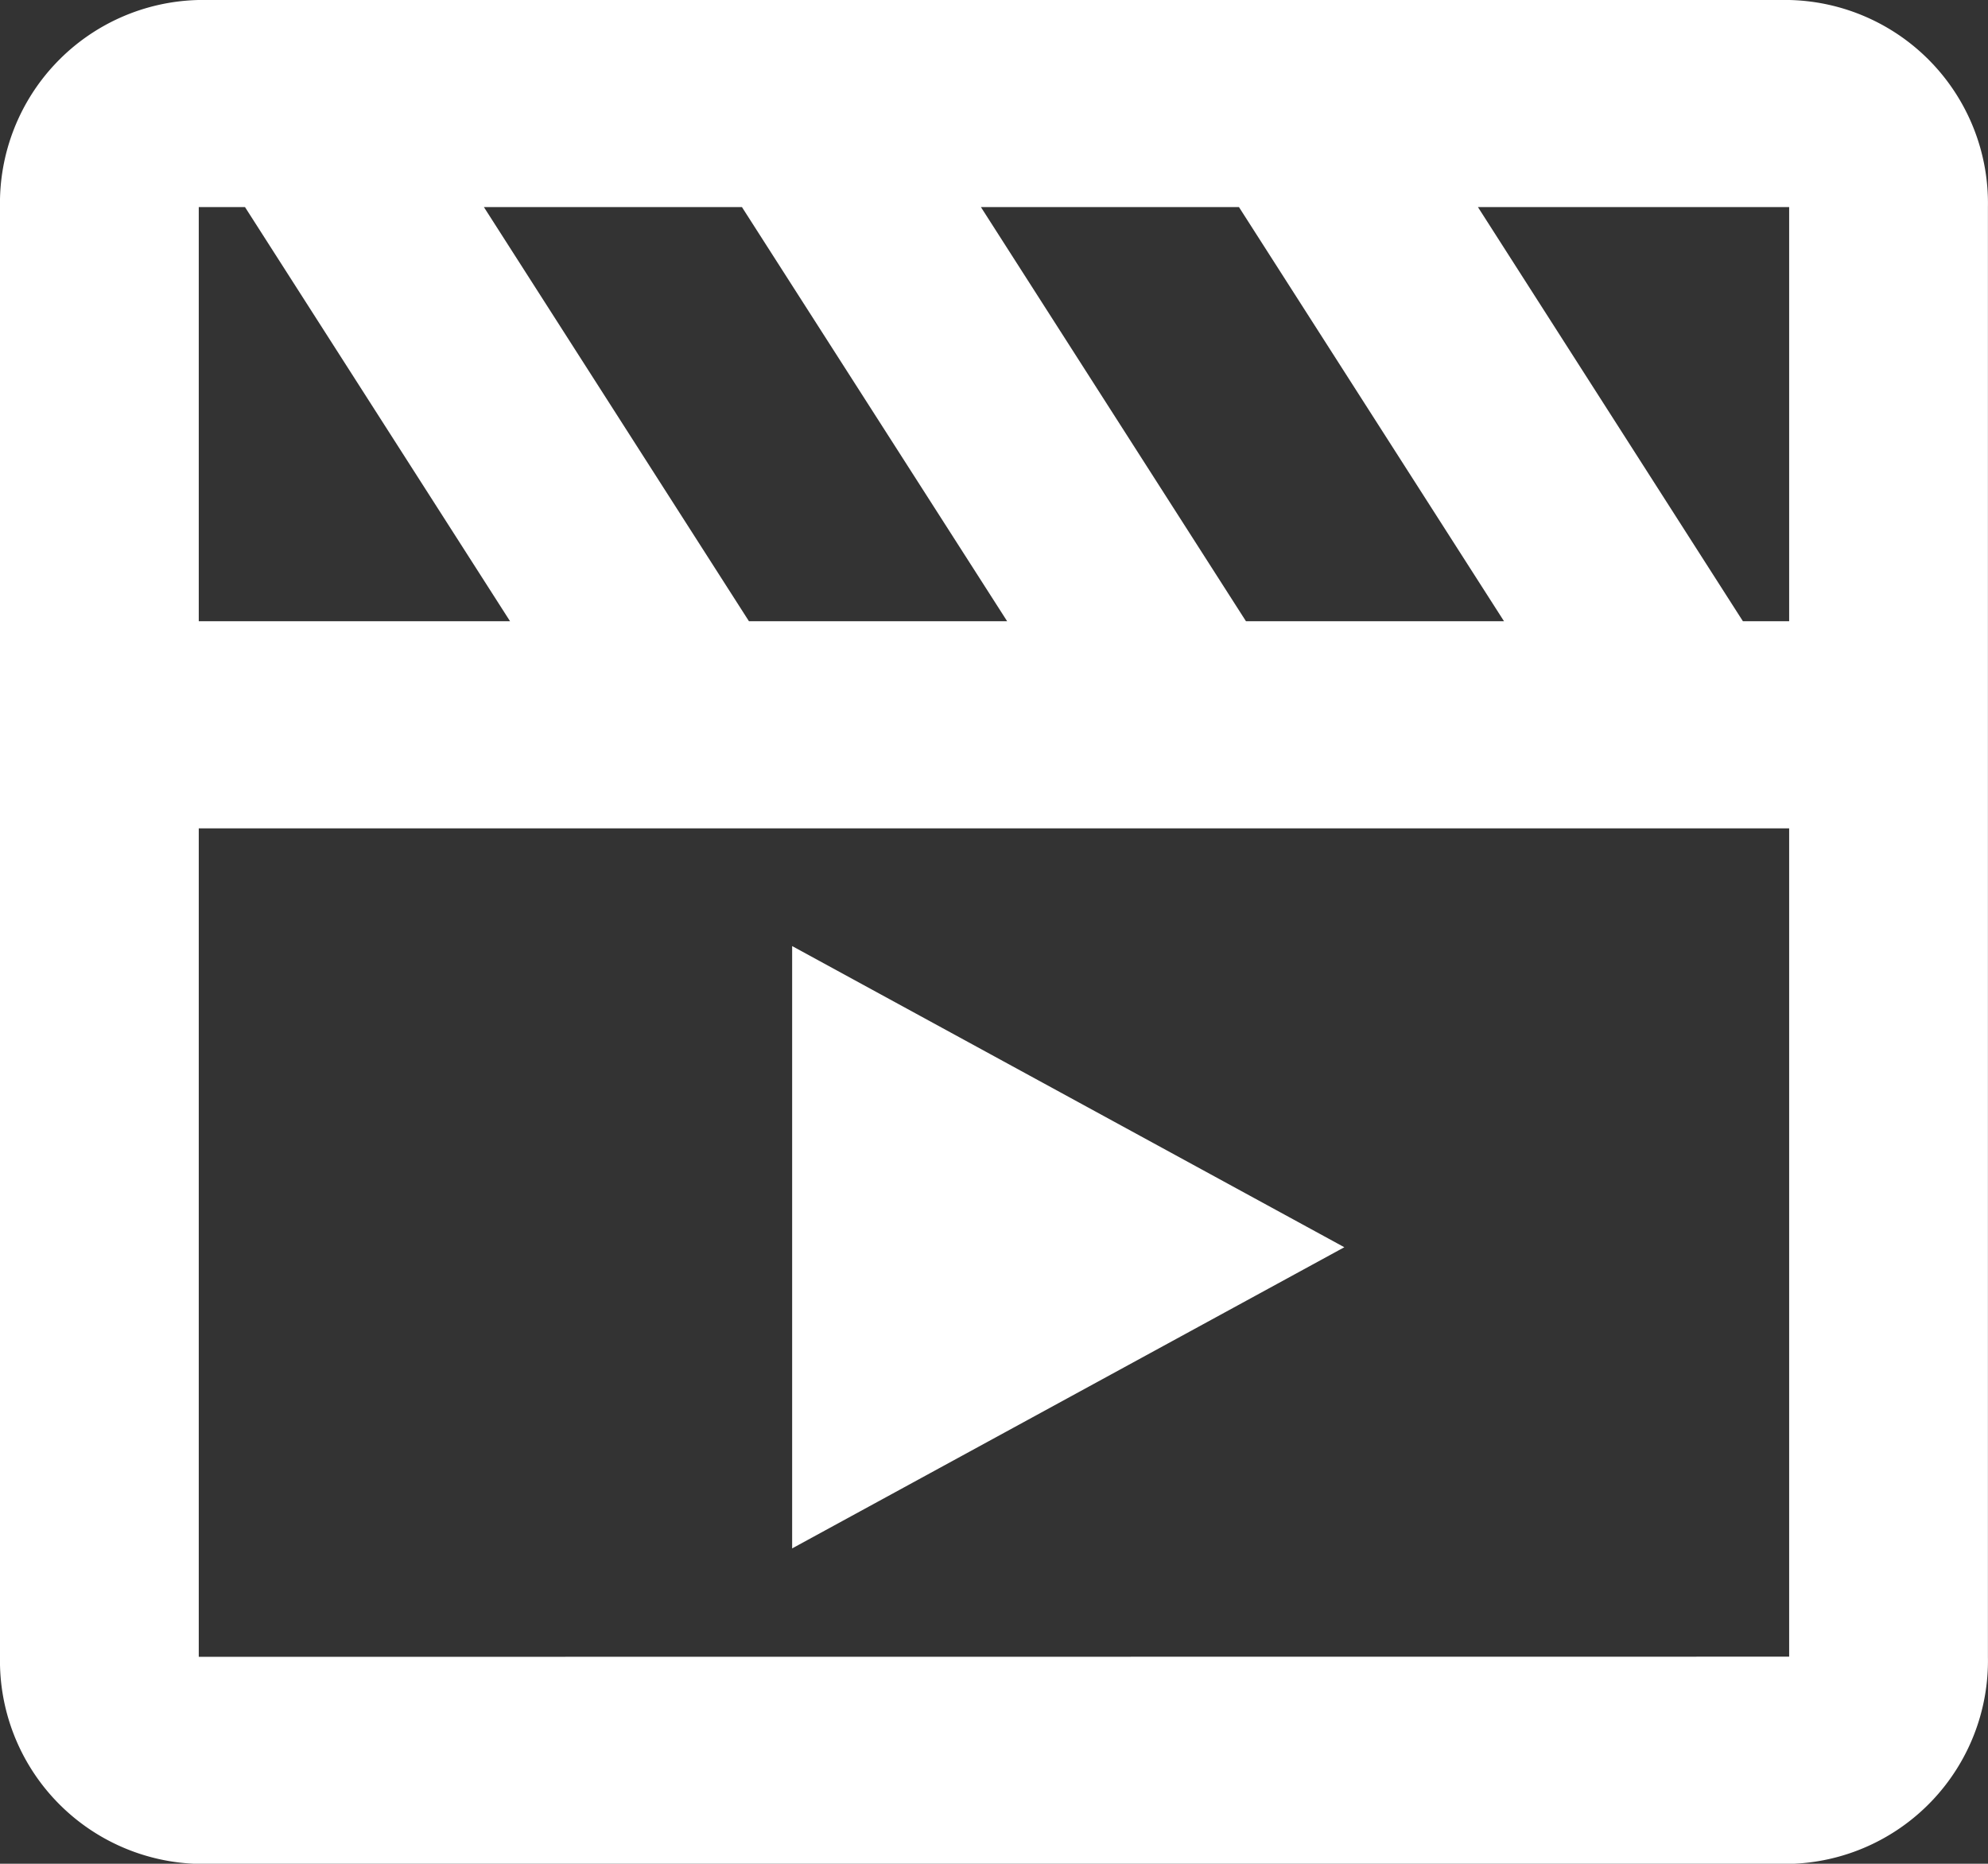 <svg xmlns="http://www.w3.org/2000/svg" width="26.055" height="24.426" viewBox="0 0 26.055 24.426">
  <rect x="0" y="0" width="26.055" height="24.426" fill="#333333" stroke="none"/>
  <g id="bx-movie-play" transform="translate(-16 -24)">
    <path id="パス_7035" data-name="パス 7035" d="M39.449,24H18.605A2.664,2.664,0,0,0,16,26.714v19a2.664,2.664,0,0,0,2.605,2.714H39.449a2.664,2.664,0,0,0,2.605-2.714v-19A2.664,2.664,0,0,0,39.449,24Zm0,8.142h-.606L35.37,26.714h4.079Zm-13.633,0-3.474-5.428h3.382L29.2,32.142Zm6.514,0-3.474-5.428h3.382l3.474,5.428ZM18.605,26.714h.606l3.474,5.428h-4.08Zm0,19V34.856H39.449l0,10.856Z" transform="translate(0 0)" fill="#fff"/>
    <path id="パス_7036" data-name="パス 7036" d="M80,103.894l7.237-3.947L80,96Z" transform="translate(-53.618 -59.601)" fill="#fff"/>
  </g>
</svg>
